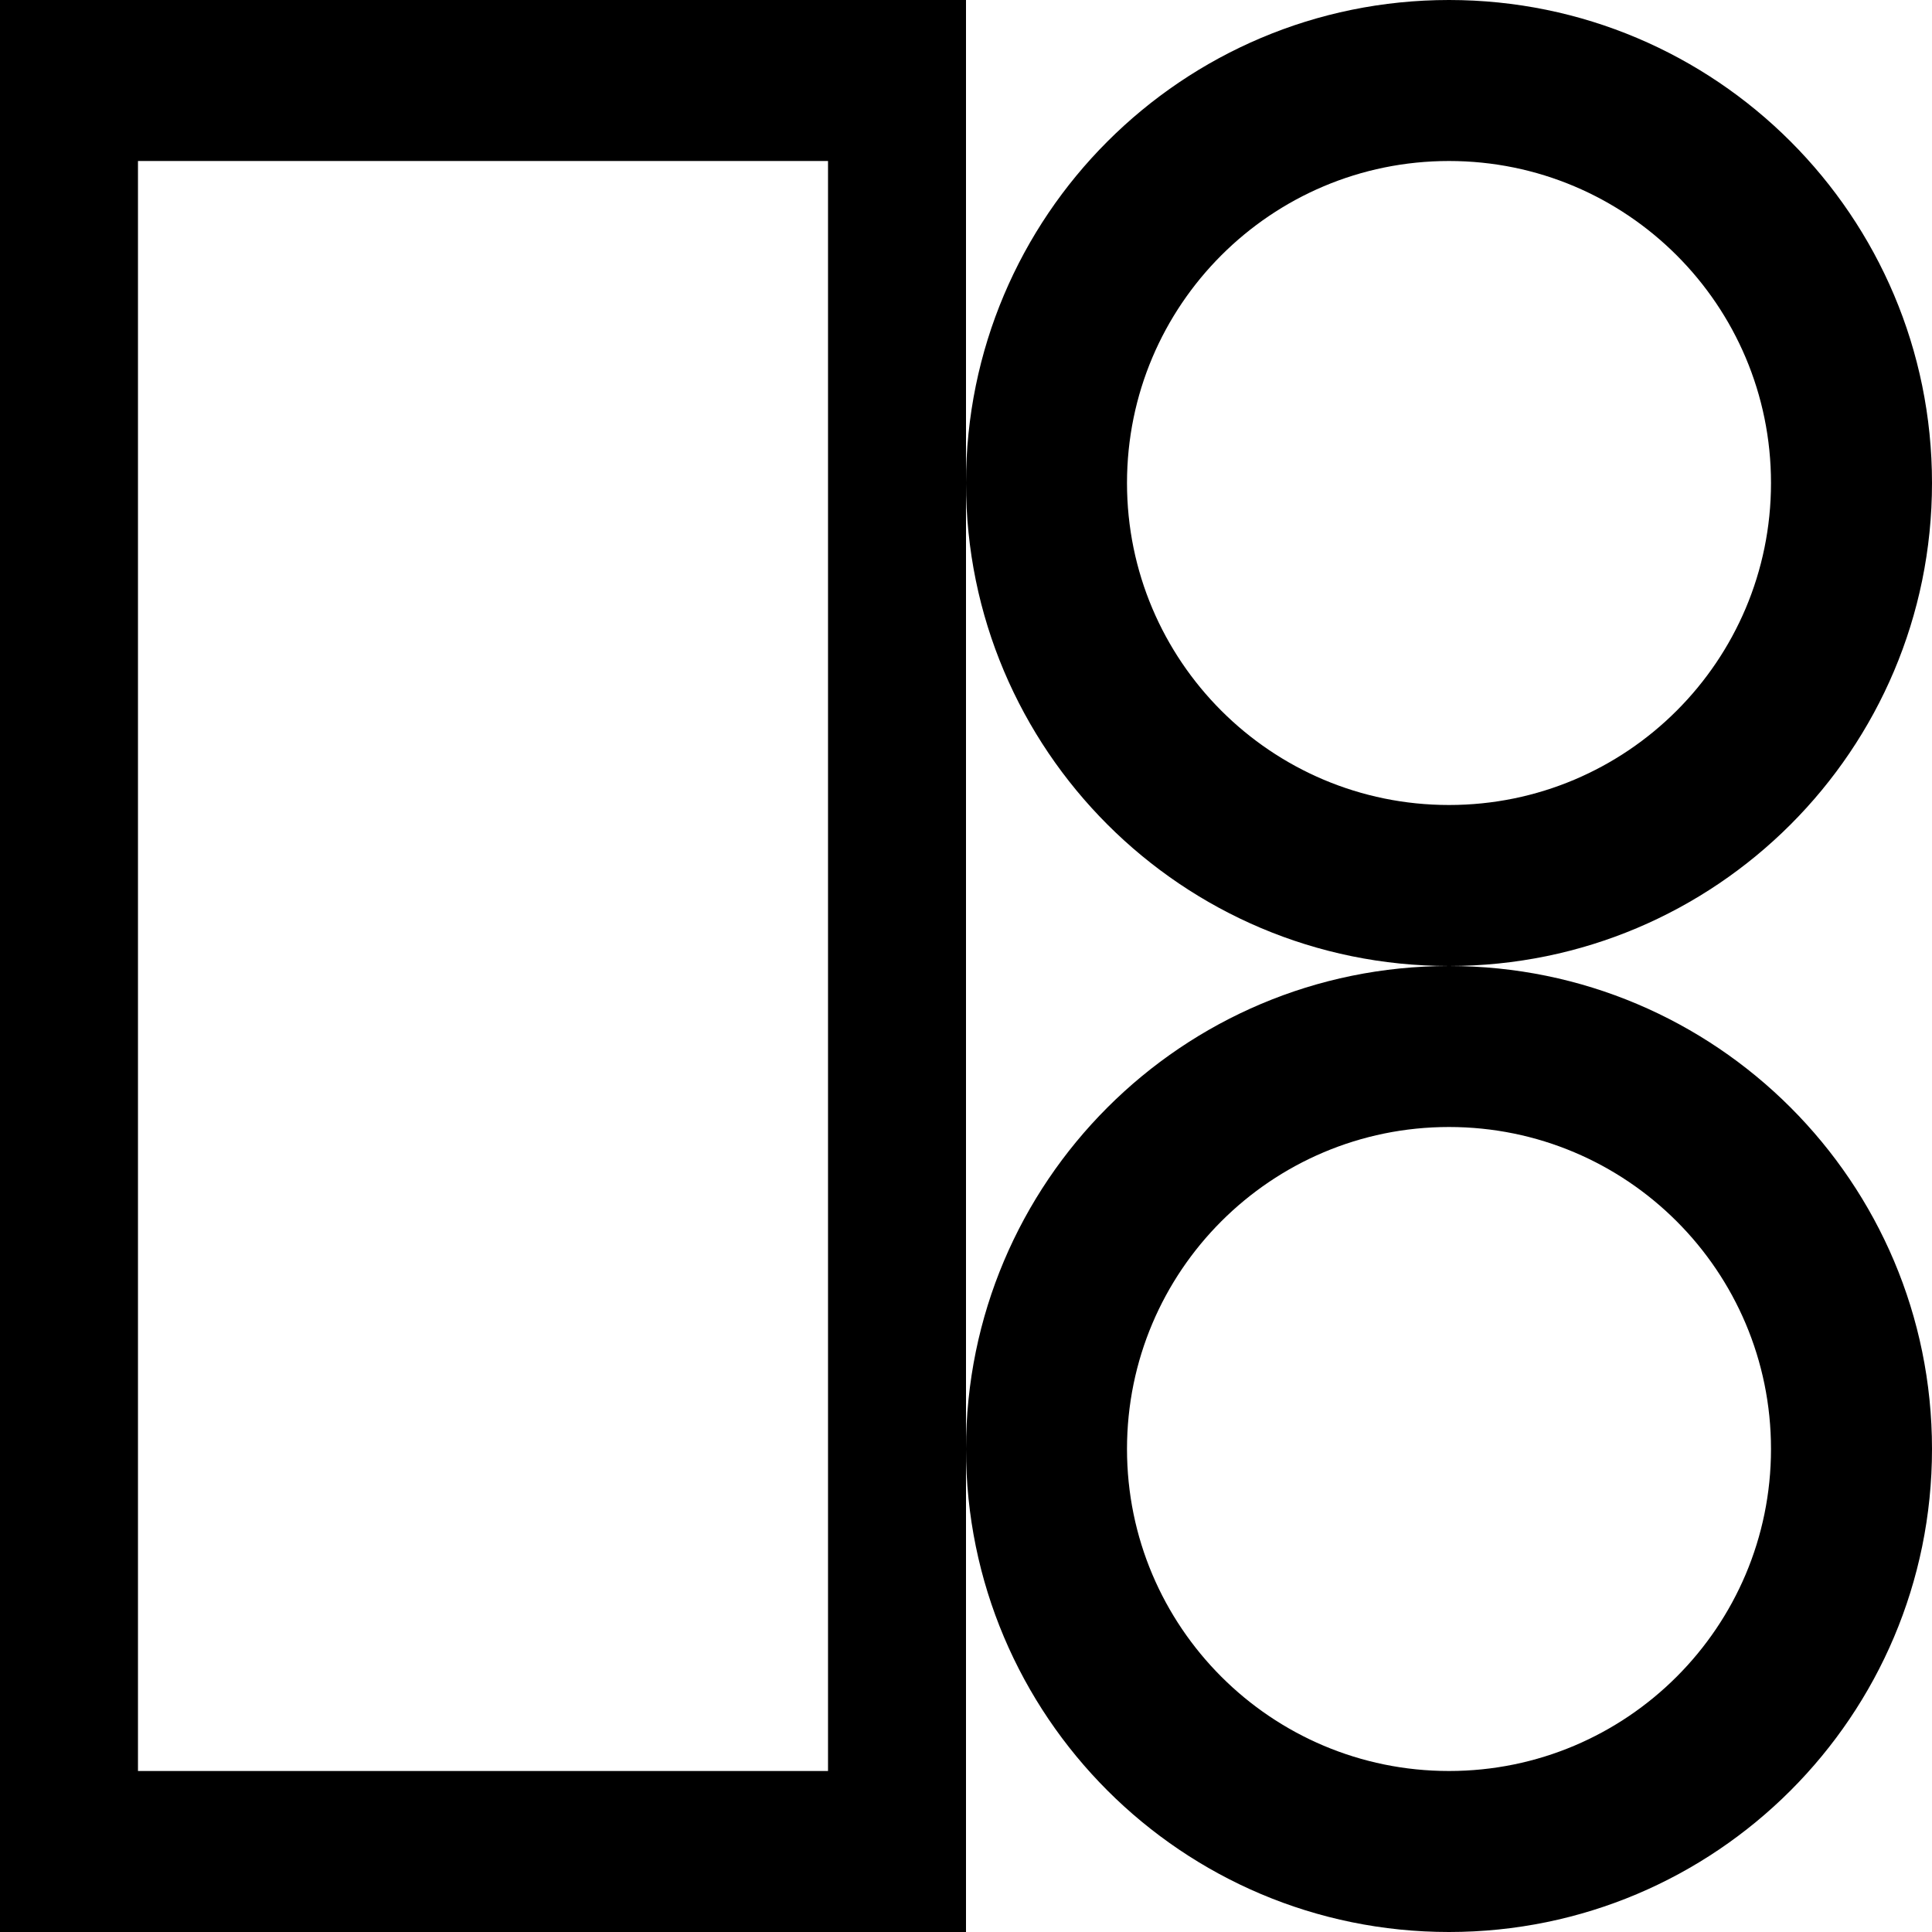 <svg width="24" height="24" viewBox="3 3 24 24" fill="none" xmlns="http://www.w3.org/2000/svg">
<path fill-rule="evenodd" clip-rule="evenodd" d="M13.286 5H4.714V25H13.286V5ZM3 3V27H15V21C15 24.314 17.686 27 21 27C24.314 27 27 24.314 27 21C27 17.686 24.314 15 21 15C24.314 15 27 12.314 27 9C27 5.686 24.314 3 21 3C17.686 3 15 5.686 15 9V3H3ZM15 9C15 12.314 17.686 15 21 15C17.686 15 15 17.686 15 21V9ZM21 13C23.209 13 25 11.209 25 9C25 6.791 23.209 5 21 5C18.791 5 17 6.791 17 9C17 11.209 18.791 13 21 13ZM25 21C25 23.209 23.209 25 21 25C18.791 25 17 23.209 17 21C17 18.791 18.791 17 21 17C23.209 17 25 18.791 25 21Z" fill="black"/>
</svg>
